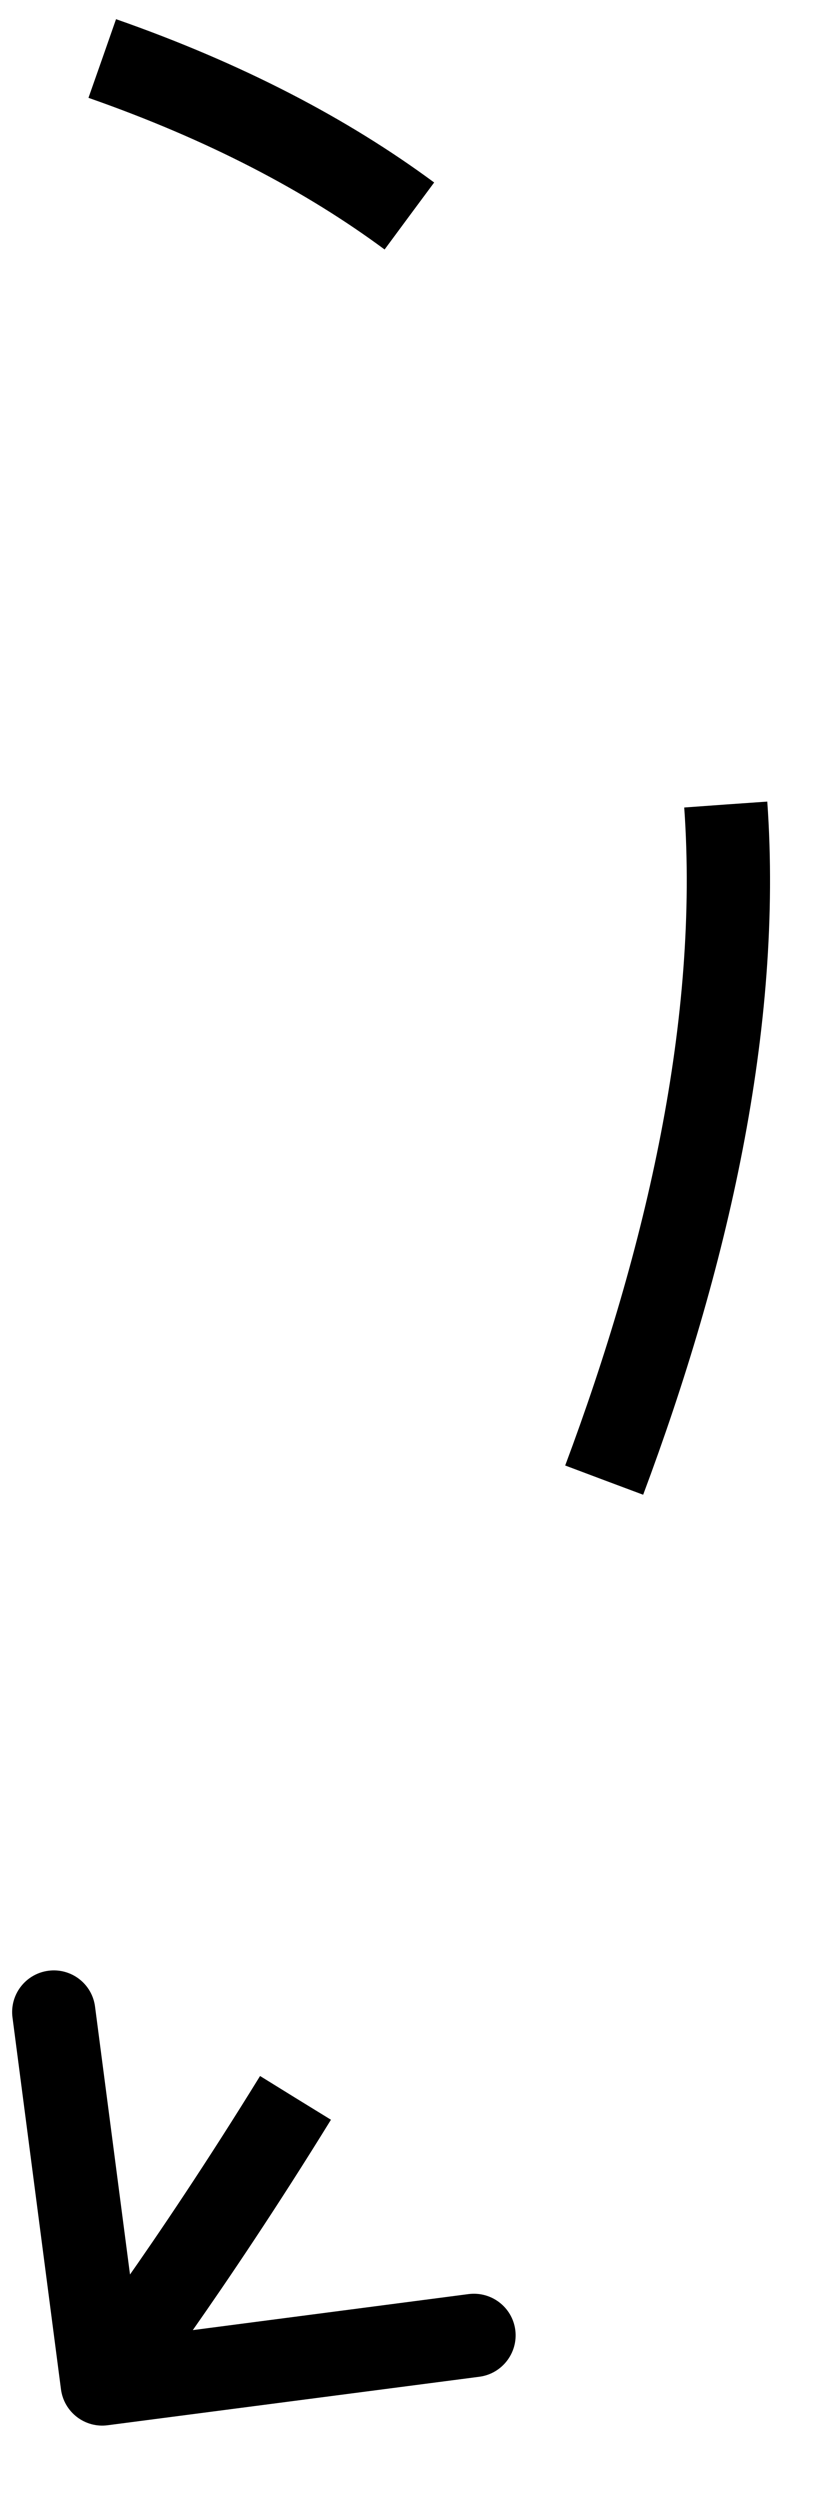 <svg width="10" height="30" viewBox="0 0 10 30" fill="none" xmlns="http://www.w3.org/2000/svg">
<path d="M1.292 29.103C1.019 29.139 0.768 28.946 0.732 28.672L0.15 24.21C0.114 23.936 0.307 23.685 0.581 23.649C0.855 23.613 1.106 23.806 1.141 24.08L1.659 28.047L5.625 27.529C5.899 27.494 6.15 27.686 6.186 27.96C6.221 28.234 6.028 28.485 5.755 28.521L1.292 29.103ZM1.228 0.702L1.393 0.23C2.908 0.76 4.172 1.421 5.212 2.19L4.914 2.592L4.617 2.994C3.669 2.292 2.497 1.676 1.062 1.174L1.228 0.702ZM8.712 9.654L9.211 9.619C9.405 12.348 8.725 15.253 7.721 17.937L7.253 17.762L6.785 17.586C7.763 14.97 8.393 12.218 8.214 9.69L8.712 9.654ZM3.547 25.175L3.973 25.437C3.32 26.496 2.734 27.363 2.312 27.965C2.1 28.267 1.929 28.502 1.811 28.663C1.751 28.743 1.705 28.805 1.674 28.847C1.658 28.868 1.646 28.884 1.637 28.895C1.633 28.9 1.63 28.904 1.628 28.907C1.627 28.909 1.626 28.91 1.625 28.91C1.625 28.911 1.625 28.911 1.624 28.912C1.624 28.912 1.624 28.912 1.624 28.912C1.624 28.912 1.624 28.912 1.624 28.912C1.624 28.912 1.624 28.912 1.228 28.607C0.831 28.302 0.831 28.302 0.831 28.302C0.831 28.302 0.831 28.302 0.831 28.302C0.831 28.302 0.831 28.302 0.831 28.302C0.831 28.302 0.832 28.302 0.832 28.302C0.832 28.301 0.833 28.3 0.834 28.299C0.835 28.297 0.838 28.294 0.842 28.289C0.849 28.279 0.86 28.264 0.875 28.245C0.905 28.206 0.949 28.147 1.006 28.069C1.12 27.914 1.286 27.685 1.493 27.391C1.907 26.802 2.481 25.952 3.122 24.912L3.547 25.175ZM1.292 29.103C1.019 29.139 0.768 28.946 0.732 28.672L0.15 24.21C0.114 23.936 0.307 23.685 0.581 23.649C0.855 23.613 1.106 23.806 1.141 24.08L1.659 28.047L5.625 27.529C5.899 27.494 6.15 27.686 6.186 27.96C6.221 28.234 6.028 28.485 5.755 28.521L1.292 29.103ZM1.228 0.702L1.393 0.23C2.908 0.76 4.172 1.421 5.212 2.19L4.914 2.592L4.617 2.994C3.669 2.292 2.497 1.676 1.062 1.174L1.228 0.702ZM8.712 9.654L9.211 9.619C9.405 12.348 8.725 15.253 7.721 17.937L7.253 17.762L6.785 17.586C7.763 14.97 8.393 12.218 8.214 9.69L8.712 9.654ZM3.547 25.175L3.973 25.437C3.32 26.496 2.734 27.363 2.312 27.965C2.1 28.267 1.929 28.502 1.811 28.663C1.751 28.743 1.705 28.805 1.674 28.847C1.658 28.868 1.646 28.884 1.637 28.895C1.633 28.9 1.63 28.904 1.628 28.907C1.627 28.909 1.626 28.91 1.625 28.91C1.625 28.911 1.625 28.911 1.624 28.912C1.624 28.912 1.624 28.912 1.624 28.912C1.624 28.912 1.624 28.912 1.624 28.912C1.624 28.912 1.624 28.912 1.228 28.607C0.831 28.302 0.831 28.302 0.831 28.302C0.831 28.302 0.831 28.302 0.831 28.302C0.831 28.302 0.831 28.302 0.831 28.302C0.831 28.302 0.832 28.302 0.832 28.302C0.832 28.301 0.833 28.3 0.834 28.299C0.835 28.297 0.838 28.294 0.842 28.289C0.849 28.279 0.86 28.264 0.875 28.245C0.905 28.206 0.949 28.147 1.006 28.069C1.12 27.914 1.286 27.685 1.493 27.391C1.907 26.802 2.481 25.952 3.122 24.912L3.547 25.175Z" fill="black"/>
</svg>
